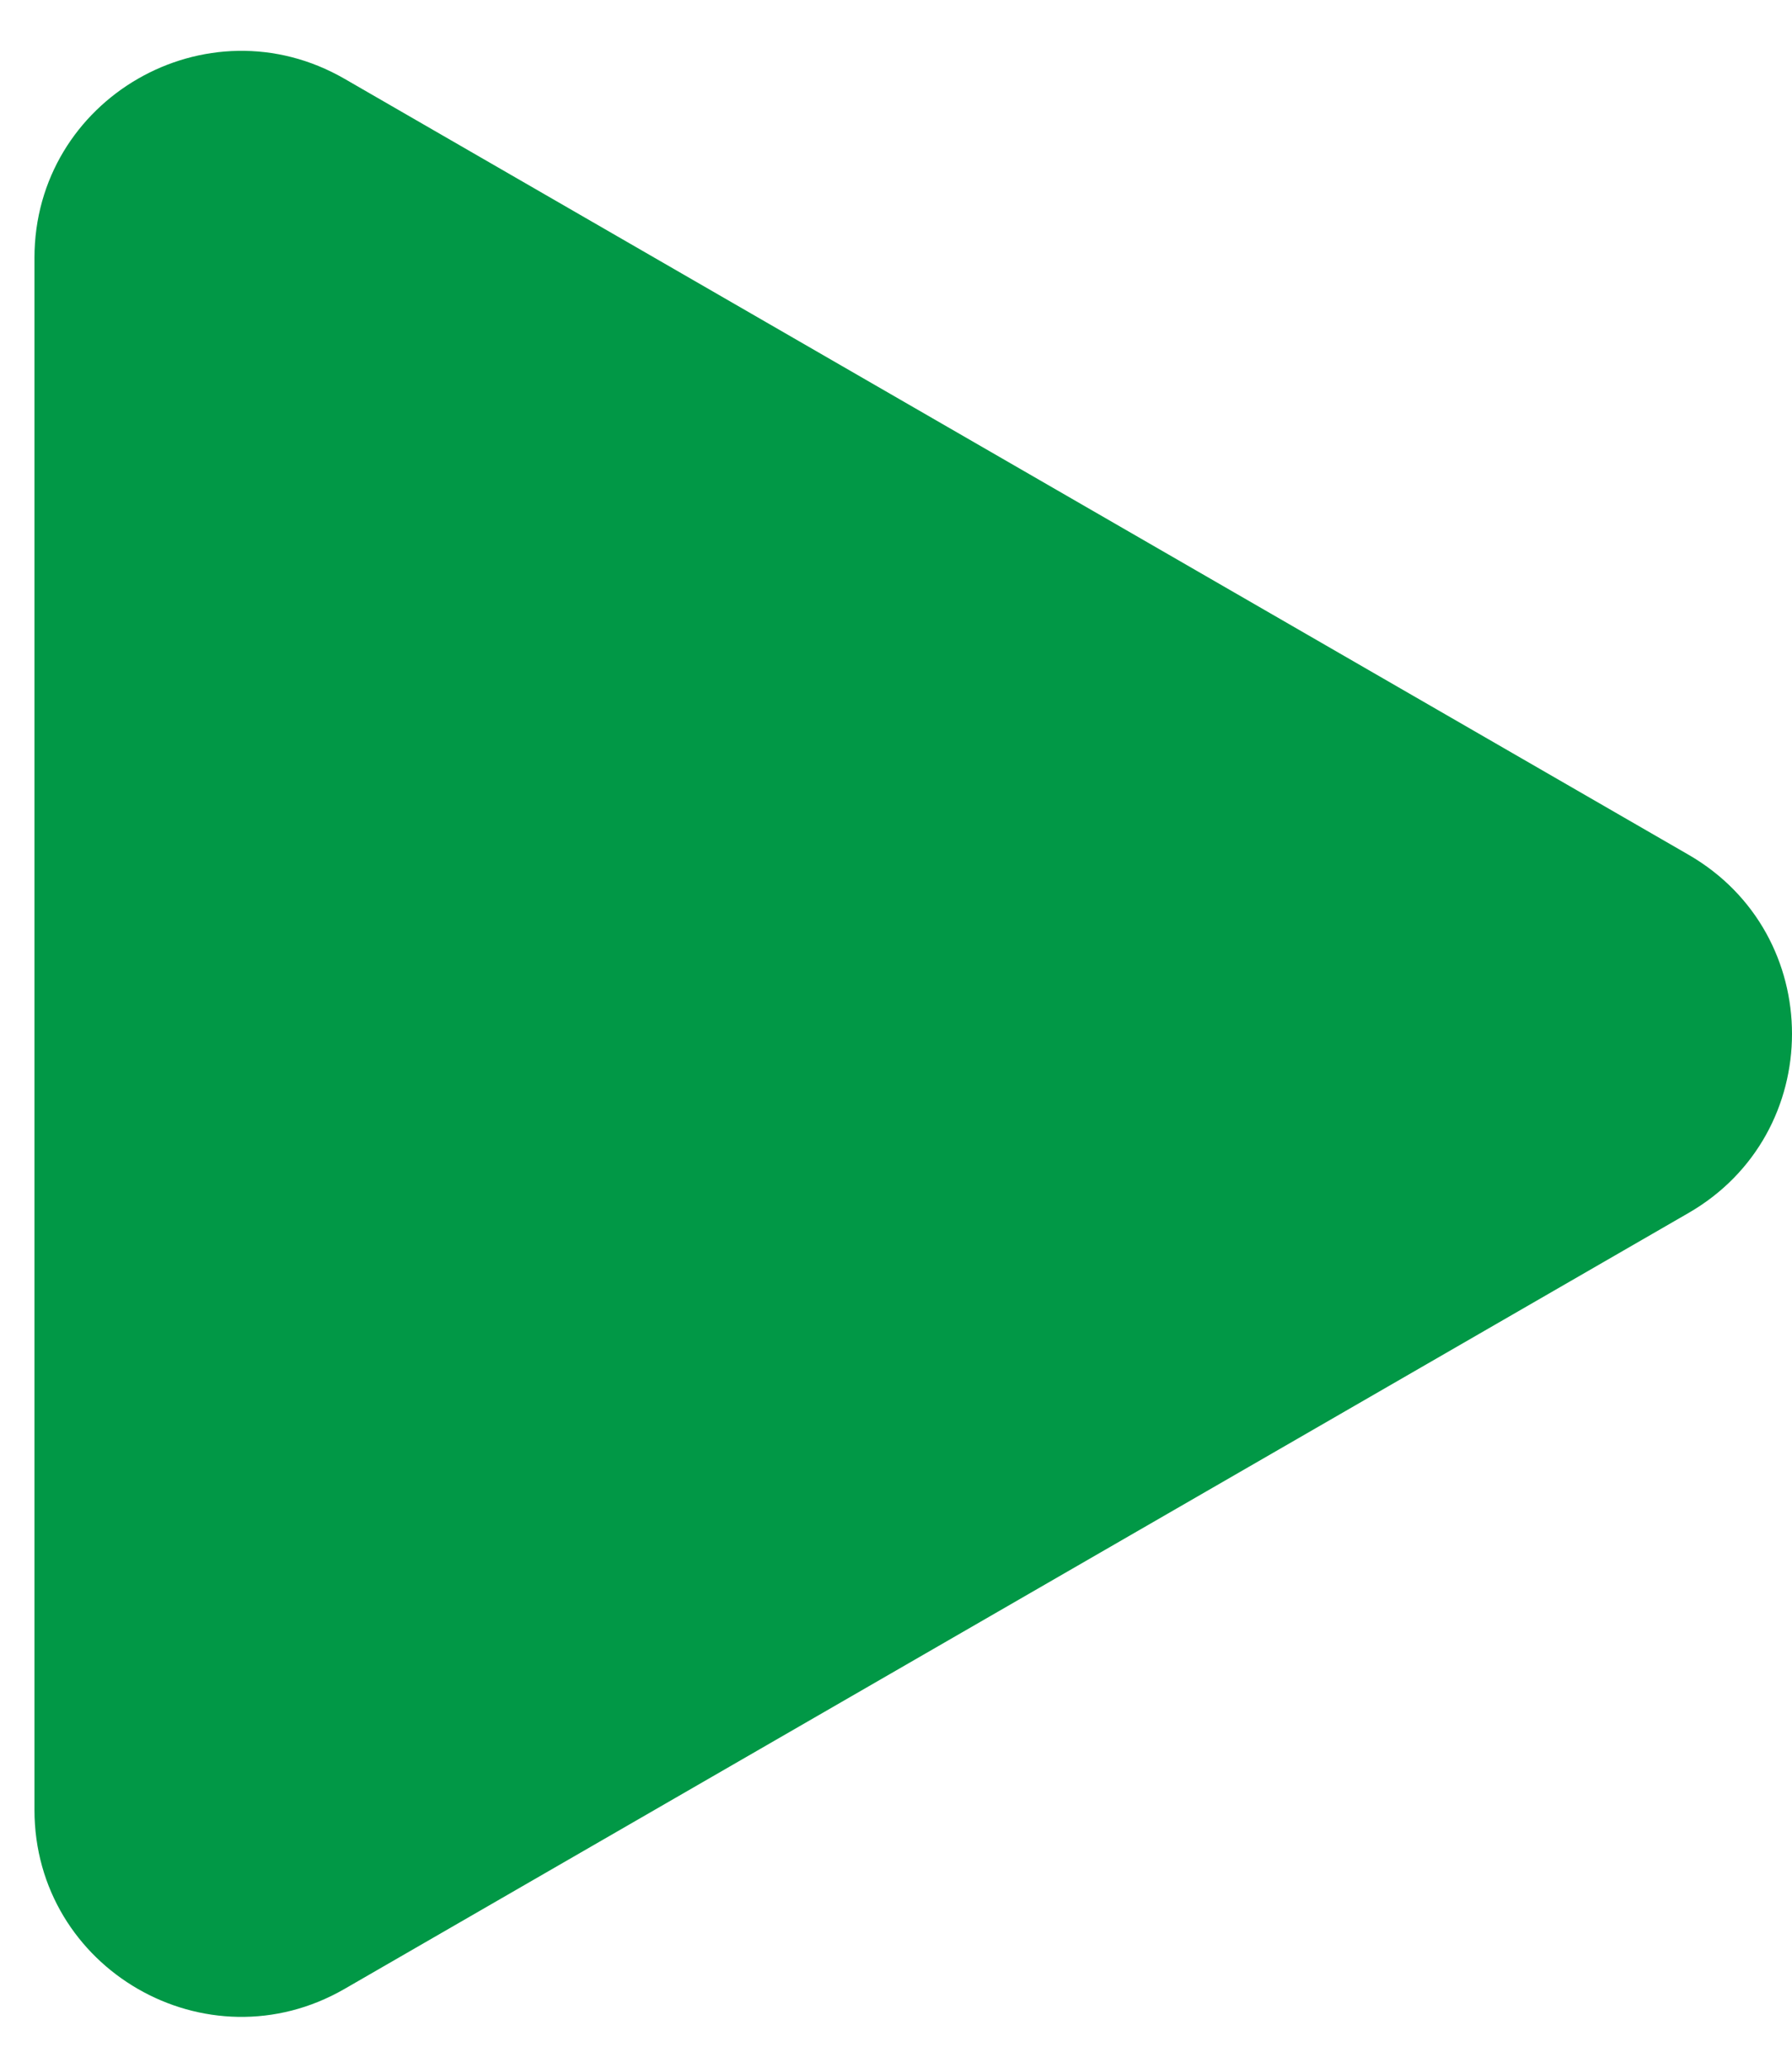 <?xml version="1.0" encoding="UTF-8"?> <svg xmlns="http://www.w3.org/2000/svg" width="26" height="30" viewBox="0 0 26 30" fill="none"><path d="M24.5 12.402C26.5 13.557 26.5 16.443 24.5 17.598L5 28.856C3 30.011 0.5 28.568 0.5 26.258L0.5 3.742C0.5 1.432 3 -0.011 5 1.144L24.5 12.402Z" fill="#019846"></path></svg> 